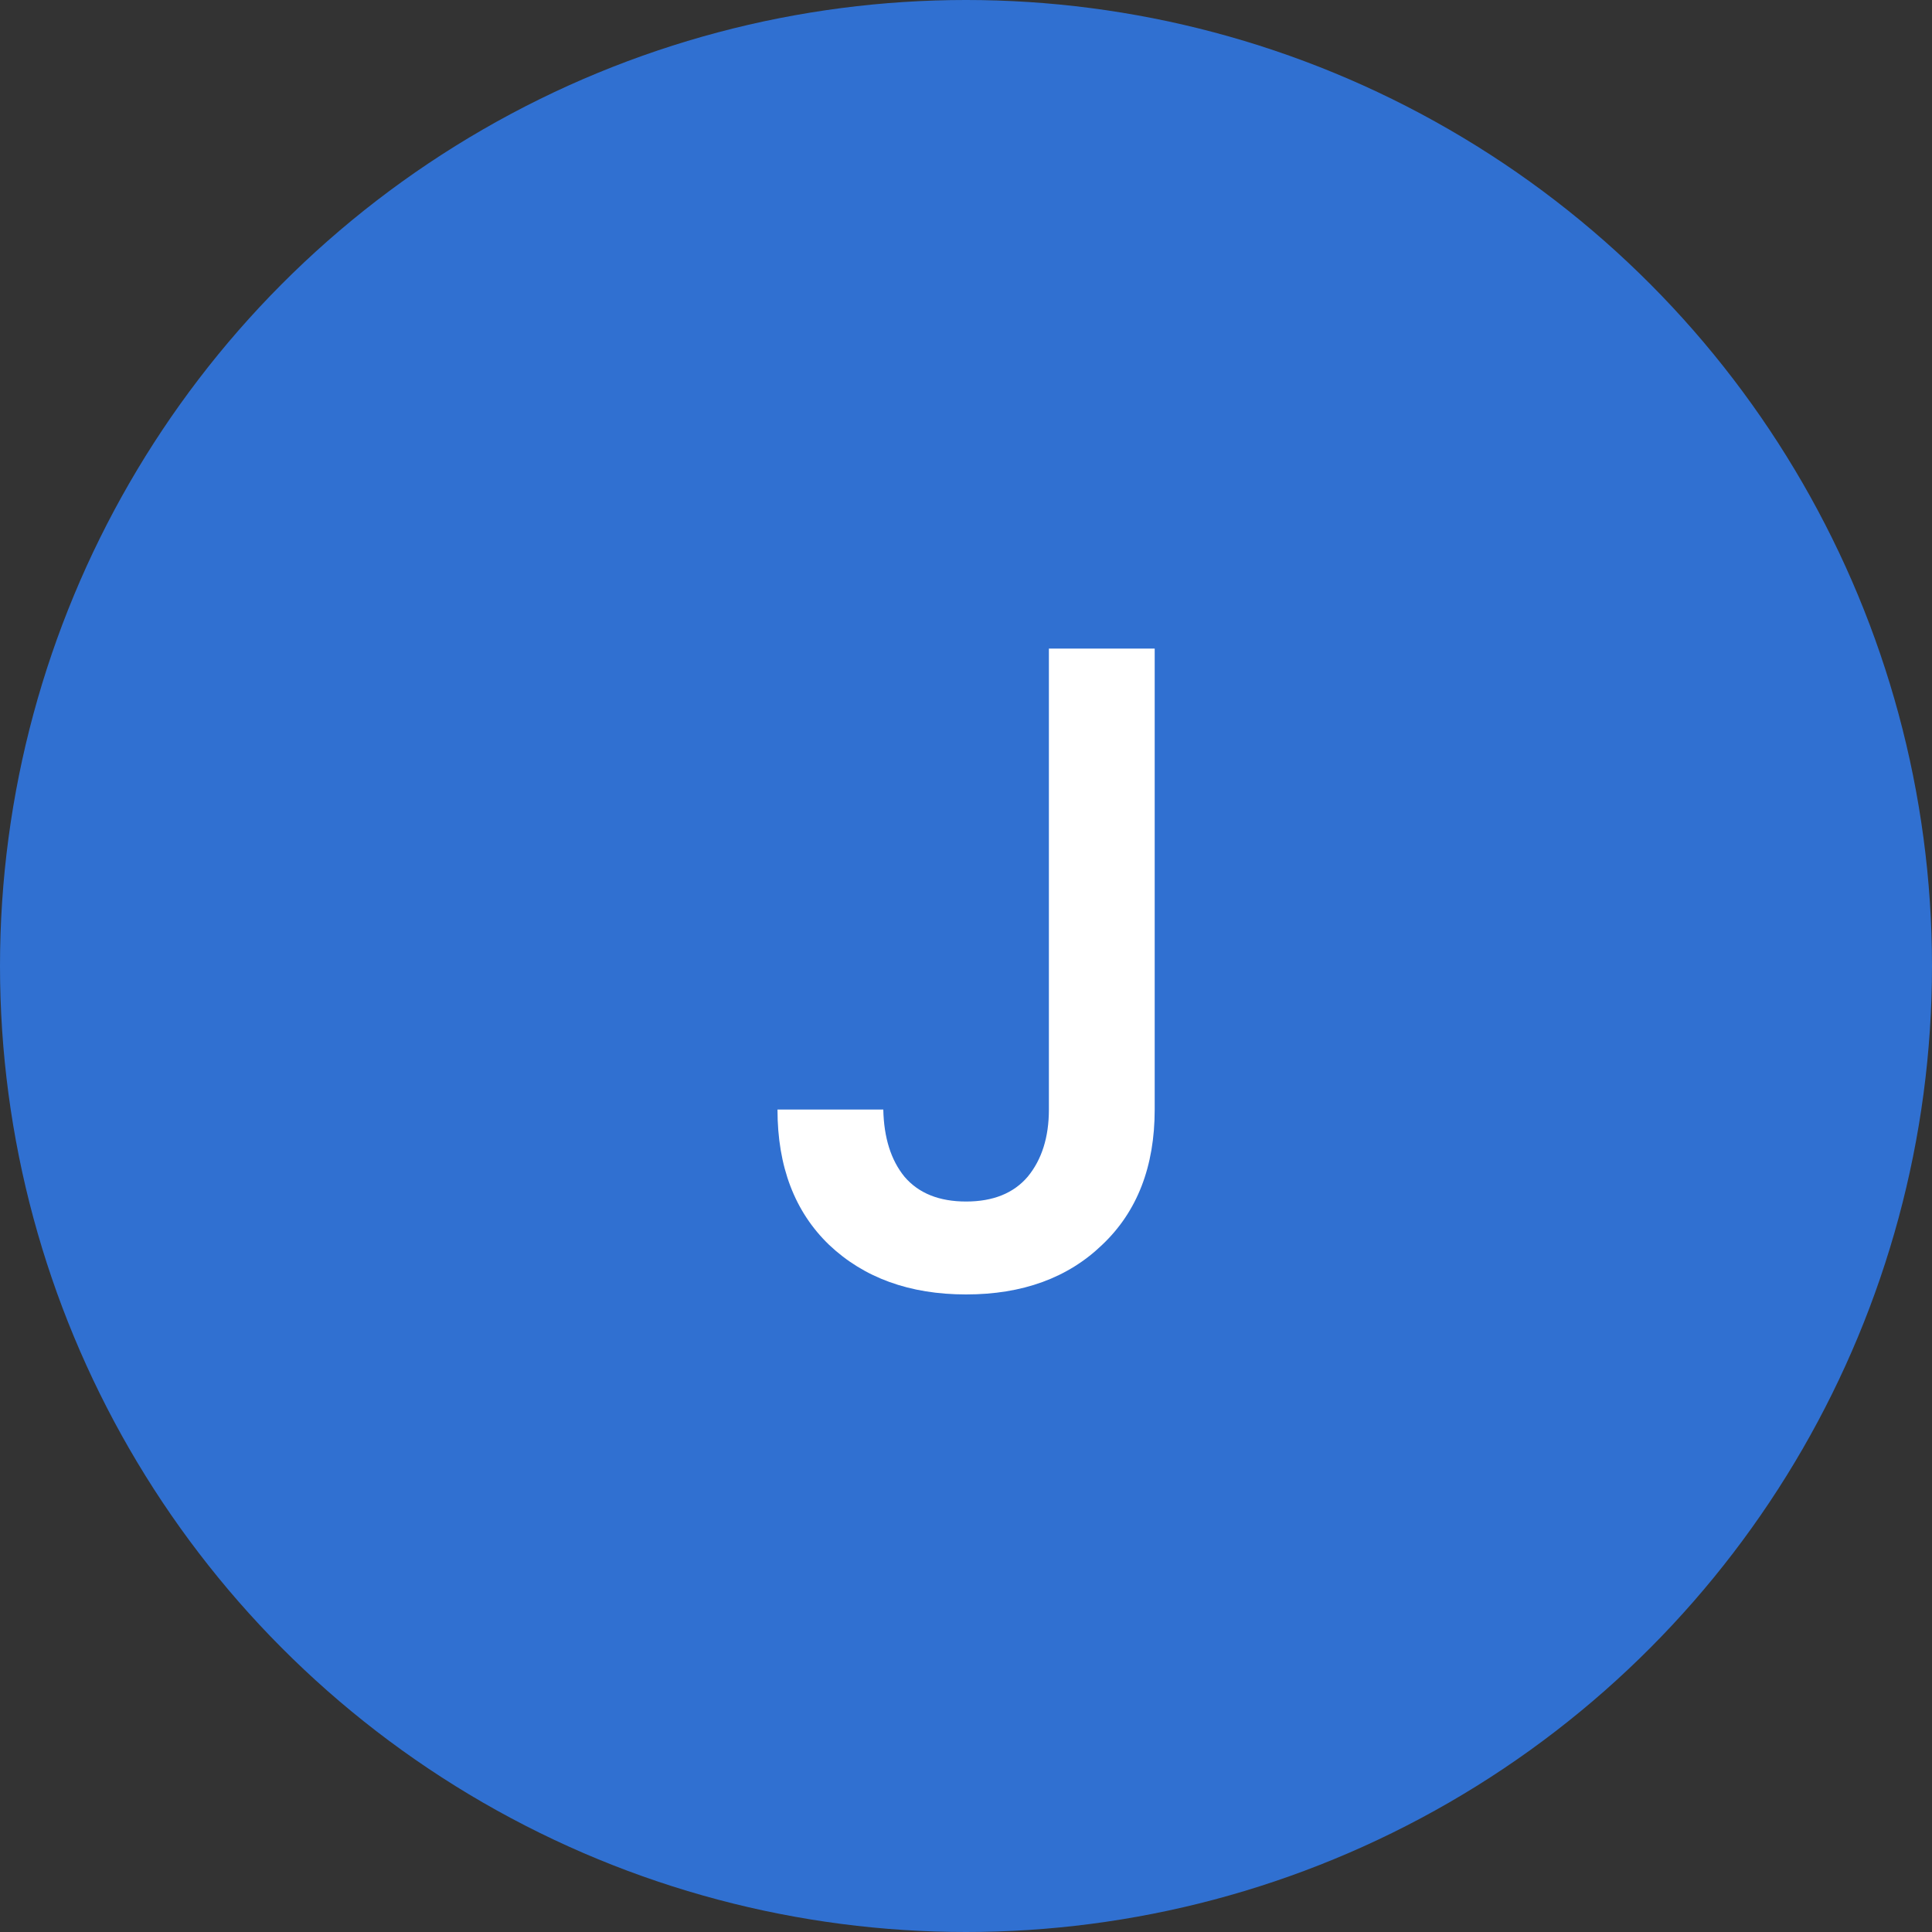<svg width="63" height="63" viewBox="0 0 63 63" fill="none" xmlns="http://www.w3.org/2000/svg">
<rect x="0" y="0" width="63" height="63" fill="#333333" stroke="none"/>
<circle cx="31.5" cy="31.5" r="31.5" fill="#3070D1"/>
<path d="M37.653 21.15V36.18C37.653 38.04 37.083 39.51 35.943 40.59C34.823 41.67 33.343 42.21 31.503 42.21C29.663 42.21 28.173 41.67 27.033 40.59C25.913 39.51 25.353 38.04 25.353 36.18H28.803C28.823 37.1 29.053 37.83 29.493 38.37C29.953 38.91 30.623 39.18 31.503 39.18C32.383 39.18 33.053 38.91 33.513 38.37C33.973 37.81 34.203 37.08 34.203 36.18V21.15H37.653Z" fill="white"/>
</svg>
